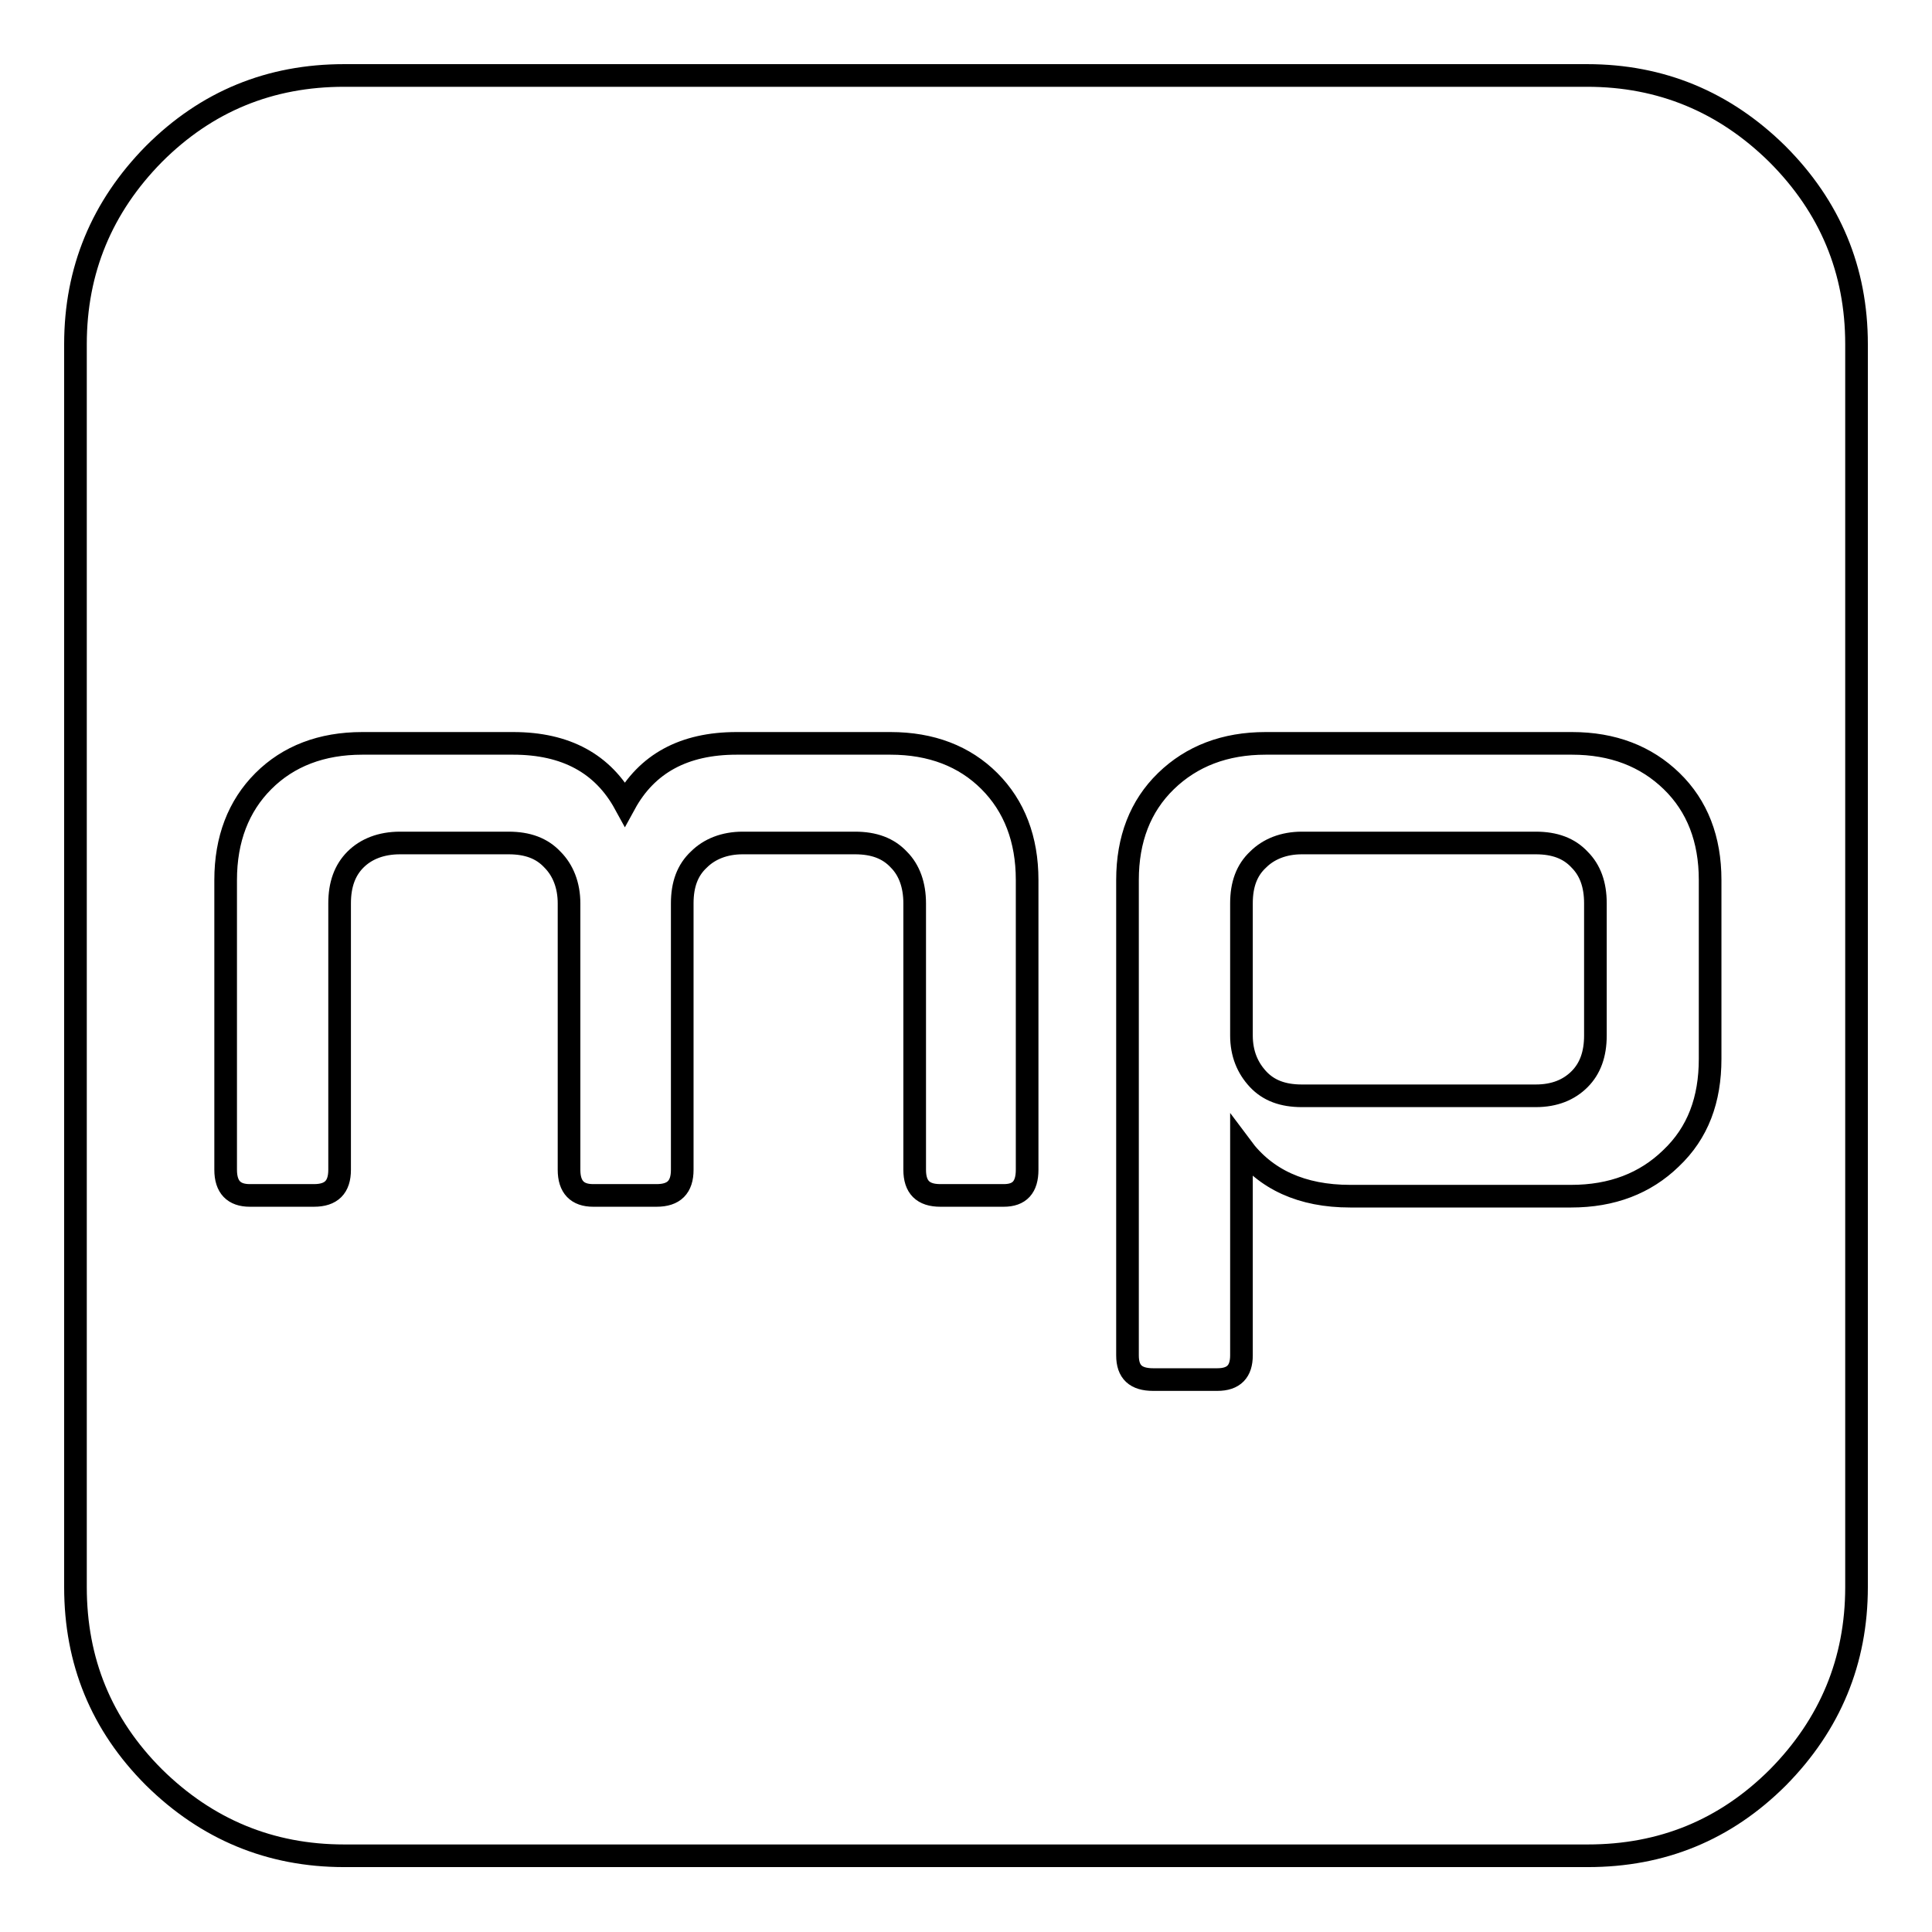 <?xml version="1.0" encoding="utf-8"?>
<!-- Svg Vector Icons : http://www.onlinewebfonts.com/icon -->
<!DOCTYPE svg PUBLIC "-//W3C//DTD SVG 1.1//EN" "http://www.w3.org/Graphics/SVG/1.1/DTD/svg11.dtd">
<svg version="1.1" xmlns="http://www.w3.org/2000/svg" xmlns:xlink="http://www.w3.org/1999/xlink" x="0px" y="0px" viewBox="0 0 256 256" enable-background="new 0 0 256 256" xml:space="preserve">
<g> <path stroke-width="3" fill-opacity="0" stroke="#000000"  d="M211.4,119.7v17.5c0,2.5-0.7,4.4-2.1,5.8s-3.3,2.2-5.8,2.2h-31c-2.5,0-4.4-0.7-5.8-2.2s-2.2-3.4-2.2-5.8 v-17.5c0-2.5,0.7-4.4,2.2-5.8c1.4-1.4,3.4-2.2,5.8-2.2h31c2.5,0,4.4,0.7,5.8,2.2C210.7,115.3,211.4,117.2,211.4,119.7z M136.1,155 v-38.4c0-5.4-1.7-9.8-5-13.1c-3.3-3.3-7.7-5-13.1-5H97.6c-7,0-11.9,2.7-14.8,8c-2.9-5.3-7.8-8-14.8-8h-20c-5.4,0-9.8,1.7-13.1,5 c-3.3,3.3-5,7.7-5,13.1V155c0,2.3,1.1,3.4,3.2,3.4h8.5c2.3,0,3.4-1.1,3.4-3.4v-35.3c0-2.5,0.7-4.4,2.1-5.8c1.4-1.4,3.4-2.2,5.9-2.2 h14.4c2.5,0,4.4,0.7,5.8,2.2c1.4,1.4,2.2,3.4,2.2,5.8V155c0,2.3,1.1,3.4,3.2,3.4H87c2.3,0,3.4-1.1,3.4-3.4v-35.3 c0-2.5,0.7-4.4,2.2-5.8c1.4-1.4,3.4-2.2,5.8-2.2h14.9c2.5,0,4.4,0.7,5.8,2.2c1.4,1.4,2.1,3.4,2.1,5.8V155c0,2.3,1.1,3.4,3.4,3.4 h8.4C135.1,158.4,136.1,157.3,136.1,155L136.1,155z M226.6,140.3v-23.7c0-5.4-1.7-9.8-5.1-13.1s-7.8-5-13.2-5h-40.6 c-5.4,0-9.8,1.7-13.2,5s-5.1,7.7-5.1,13.1v63c0,2.2,1.1,3.2,3.4,3.2h8.5c2.2,0,3.2-1.1,3.2-3.2V152c3.2,4.3,8,6.5,14.4,6.5h29.3 c5.4,0,9.8-1.7,13.2-5C225,150.1,226.6,145.7,226.6,140.3z M246,45.6v164.7c0,9.8-3.5,18.2-10.4,25.2c-7,7-15.4,10.4-25.2,10.4 H45.6c-9.8,0-18.2-3.5-25.2-10.4c-7-7-10.4-15.4-10.4-25.2V45.6c0-9.8,3.5-18.2,10.4-25.2c7-7,15.4-10.4,25.2-10.4h164.7 c9.8,0,18.2,3.5,25.2,10.4C242.5,27.4,246,35.8,246,45.6L246,45.6z"/></g>
</svg>